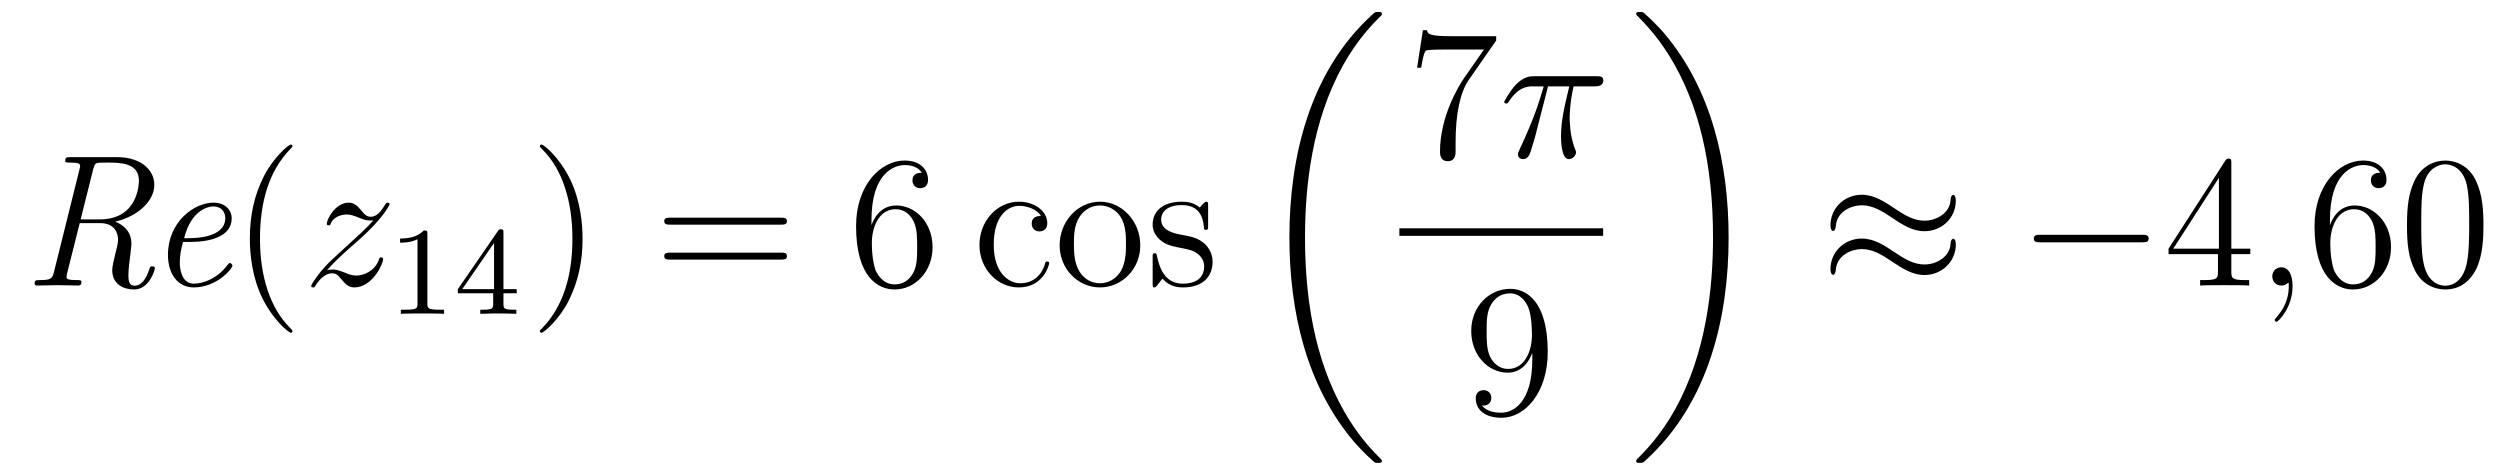 <?xml version='1.0'?>
<!-- This file was generated by dvisvgm 1.14.1 -->
<svg height='30pt' version='1.1' viewBox='0 -30 159 30' width='159pt' xmlns='http://www.w3.org/2000/svg' xmlns:xlink='http://www.w3.org/1999/xlink'>
<g id='page1'>
<g transform='matrix(1 0 0 1 -127 637)'>
<path d='M134.329 -652.904C135.812 -653.251 136.816 -654.243 136.816 -655.248C136.816 -656.204 135.931 -657.005 134.473 -657.005H131.472C131.257 -657.005 131.149 -657.005 131.149 -656.778C131.149 -656.658 131.233 -656.658 131.46 -656.658C131.759 -656.658 132.094 -656.658 132.094 -656.467C132.094 -656.395 132.094 -656.359 132.07 -656.287L130.432 -649.701C130.325 -649.282 130.253 -649.187 129.524 -649.187C129.308 -649.187 129.201 -649.187 129.201 -648.96C129.201 -648.84 129.32 -648.84 129.368 -648.84C129.775 -648.84 130.229 -648.864 130.647 -648.864C131.078 -648.864 131.532 -648.84 131.95 -648.84C132.046 -648.84 132.177 -648.84 132.177 -649.067C132.177 -649.187 132.082 -649.187 131.903 -649.187C131.233 -649.187 131.233 -649.282 131.233 -649.39L131.257 -649.569L132.07 -652.809H133.361C134.305 -652.809 134.508 -652.175 134.508 -651.733C134.508 -651.542 134.413 -651.135 134.329 -650.836C134.246 -650.502 134.138 -650.059 134.138 -649.82C134.138 -648.888 134.891 -648.589 135.537 -648.589C136.493 -648.589 136.852 -649.832 136.852 -649.94C136.852 -650.059 136.732 -650.059 136.684 -650.059C136.553 -650.059 136.541 -650.035 136.493 -649.868C136.302 -649.247 135.967 -648.828 135.573 -648.828C135.19 -648.828 135.166 -649.175 135.166 -649.509C135.166 -649.868 135.25 -650.502 135.297 -650.872C135.297 -650.896 135.357 -651.338 135.357 -651.506C135.357 -652.271 134.867 -652.689 134.329 -652.904ZM133.349 -653.048H132.13L132.919 -656.204C133.014 -656.586 133.098 -656.622 133.206 -656.634C133.289 -656.658 133.648 -656.658 133.875 -656.658C134.616 -656.658 135.835 -656.658 135.835 -655.51C135.835 -655.295 135.776 -653.048 133.349 -653.048Z' fill-rule='evenodd'/>
<path d='M139.069 -651.613C139.487 -651.613 141.735 -651.613 141.735 -653.12C141.735 -653.658 141.292 -654.112 140.587 -654.112C139.344 -654.112 137.682 -652.893 137.682 -650.788C137.682 -649.581 138.304 -648.72 139.32 -648.72C140.802 -648.72 141.783 -649.928 141.783 -650.095C141.783 -650.179 141.687 -650.274 141.615 -650.274C141.579 -650.274 141.567 -650.262 141.472 -650.155C140.838 -649.294 139.942 -648.96 139.332 -648.96C138.543 -648.96 138.435 -649.904 138.435 -650.287C138.435 -650.812 138.519 -651.147 138.639 -651.613H139.069ZM138.711 -651.852C139.189 -653.753 140.36 -653.873 140.575 -653.873C141.053 -653.873 141.328 -653.538 141.328 -653.132C141.328 -651.852 139.344 -651.852 138.961 -651.852H138.711Z' fill-rule='evenodd'/>
<path d='M145.603 -645.935C145.603 -645.971 145.603 -645.995 145.4 -646.198C144.204 -647.406 143.535 -649.378 143.535 -651.817C143.535 -654.136 144.097 -656.132 145.484 -657.543C145.603 -657.65 145.603 -657.674 145.603 -657.71C145.603 -657.782 145.543 -657.806 145.495 -657.806C145.34 -657.806 144.36 -656.945 143.774 -655.773C143.165 -654.566 142.89 -653.287 142.89 -651.817C142.89 -650.752 143.057 -649.33 143.678 -648.051C144.384 -646.617 145.364 -645.839 145.495 -645.839C145.543 -645.839 145.603 -645.863 145.603 -645.935Z' fill-rule='evenodd'/>
<path d='M147.795 -649.808C148.309 -650.394 148.727 -650.765 149.325 -651.303C150.042 -651.924 150.353 -652.223 150.52 -652.402C151.357 -653.227 151.775 -653.921 151.775 -654.016C151.775 -654.112 151.68 -654.112 151.656 -654.112C151.572 -654.112 151.548 -654.064 151.488 -653.98C151.19 -653.466 150.903 -653.215 150.592 -653.215C150.341 -653.215 150.209 -653.323 149.982 -653.61C149.731 -653.908 149.528 -654.112 149.181 -654.112C148.309 -654.112 147.783 -653.024 147.783 -652.773C147.783 -652.737 147.795 -652.665 147.902 -652.665C147.998 -652.665 148.01 -652.713 148.046 -652.797C148.249 -653.275 148.823 -653.359 149.05 -653.359C149.301 -653.359 149.54 -653.275 149.791 -653.167C150.245 -652.976 150.437 -652.976 150.556 -652.976C150.64 -652.976 150.687 -652.976 150.747 -652.988C150.353 -652.522 149.708 -651.948 149.169 -651.458L147.962 -650.346C147.233 -649.605 146.791 -648.9 146.791 -648.816C146.791 -648.744 146.85 -648.72 146.922 -648.72C146.994 -648.72 147.006 -648.732 147.089 -648.876C147.281 -649.175 147.663 -649.617 148.106 -649.617C148.357 -649.617 148.476 -649.533 148.715 -649.234C148.942 -648.972 149.146 -648.72 149.528 -648.72C150.7 -648.72 151.369 -650.239 151.369 -650.513C151.369 -650.561 151.357 -650.633 151.238 -650.633C151.142 -650.633 151.13 -650.585 151.094 -650.466C150.831 -649.76 150.126 -649.473 149.66 -649.473C149.408 -649.473 149.169 -649.557 148.918 -649.665C148.44 -649.856 148.309 -649.856 148.153 -649.856C148.034 -649.856 147.902 -649.856 147.795 -649.808Z' fill-rule='evenodd'/>
<path d='M154.182 -652.116C154.182 -652.331 154.166 -652.339 153.951 -652.339C153.624 -652.02 153.202 -651.829 152.445 -651.829V-651.566C152.66 -651.566 153.09 -651.566 153.552 -651.781V-647.693C153.552 -647.398 153.529 -647.303 152.772 -647.303H152.493V-647.04C152.819 -647.064 153.505 -647.064 153.863 -647.064C154.222 -647.064 154.915 -647.064 155.242 -647.04V-647.303H154.963C154.206 -647.303 154.182 -647.398 154.182 -647.693V-652.116ZM159.02 -652.196C159.02 -652.355 159.02 -652.419 158.852 -652.419C158.749 -652.419 158.741 -652.411 158.661 -652.299L156.119 -648.61V-648.347H158.366V-647.685C158.366 -647.391 158.342 -647.303 157.729 -647.303H157.545V-647.04C158.223 -647.064 158.239 -647.064 158.693 -647.064S159.163 -647.064 159.84 -647.04V-647.303H159.657C159.043 -647.303 159.02 -647.391 159.02 -647.685V-648.347H159.864V-648.61H159.02V-652.196ZM158.422 -651.55V-648.61H156.398L158.422 -651.55Z' fill-rule='evenodd'/>
<path d='M164.051 -651.817C164.051 -652.725 163.932 -654.207 163.262 -655.594C162.557 -657.028 161.577 -657.806 161.445 -657.806C161.397 -657.806 161.337 -657.782 161.337 -657.71C161.337 -657.674 161.337 -657.65 161.541 -657.447C162.736 -656.24 163.406 -654.267 163.406 -651.828C163.406 -649.509 162.844 -647.513 161.457 -646.102C161.337 -645.995 161.337 -645.971 161.337 -645.935C161.337 -645.863 161.397 -645.839 161.445 -645.839C161.6 -645.839 162.581 -646.7 163.167 -647.872C163.776 -649.091 164.051 -650.382 164.051 -651.817Z' fill-rule='evenodd'/>
<path d='M176.668 -652.713C176.835 -652.713 177.05 -652.713 177.05 -652.928C177.05 -653.155 176.847 -653.155 176.668 -653.155H169.627C169.459 -653.155 169.244 -653.155 169.244 -652.94C169.244 -652.713 169.447 -652.713 169.627 -652.713H176.668ZM176.668 -650.49C176.835 -650.49 177.05 -650.49 177.05 -650.705C177.05 -650.932 176.847 -650.932 176.668 -650.932H169.627C169.459 -650.932 169.244 -650.932 169.244 -650.717C169.244 -650.49 169.447 -650.49 169.627 -650.49H176.668Z' fill-rule='evenodd'/>
<path d='M182.426 -653C182.426 -656.024 183.896 -656.502 184.542 -656.502C184.972 -656.502 185.403 -656.371 185.63 -656.013C185.486 -656.013 185.032 -656.013 185.032 -655.522C185.032 -655.259 185.211 -655.032 185.522 -655.032C185.821 -655.032 186.024 -655.212 186.024 -655.558C186.024 -656.18 185.57 -656.789 184.53 -656.789C183.024 -656.789 181.446 -655.248 181.446 -652.617C181.446 -649.33 182.88 -648.589 183.896 -648.589C185.199 -648.589 186.311 -649.725 186.311 -651.279C186.311 -652.868 185.199 -653.932 184.004 -653.932C182.94 -653.932 182.546 -653.012 182.426 -652.677V-653ZM183.896 -648.912C183.143 -648.912 182.785 -649.581 182.677 -649.832C182.57 -650.143 182.45 -650.729 182.45 -651.566C182.45 -652.51 182.88 -653.693 183.956 -653.693C184.614 -653.693 184.96 -653.251 185.14 -652.845C185.331 -652.402 185.331 -651.805 185.331 -651.291C185.331 -650.681 185.331 -650.143 185.104 -649.689C184.805 -649.115 184.374 -648.912 183.896 -648.912Z' fill-rule='evenodd'/>
<path d='M193.202 -653.263C193.058 -653.263 192.617 -653.263 192.617 -652.773C192.617 -652.486 192.82 -652.283 193.106 -652.283C193.381 -652.283 193.608 -652.45 193.608 -652.797C193.608 -653.598 192.772 -654.172 191.803 -654.172C190.405 -654.172 189.293 -652.928 189.293 -651.422C189.293 -649.892 190.441 -648.72 191.792 -648.72C193.369 -648.72 193.728 -650.155 193.728 -650.262S193.644 -650.37 193.608 -650.37C193.501 -650.37 193.489 -650.334 193.453 -650.191C193.19 -649.342 192.545 -648.983 191.899 -648.983C191.17 -648.983 190.202 -649.617 190.202 -651.434C190.202 -653.418 191.218 -653.908 191.815 -653.908C192.27 -653.908 192.928 -653.729 193.202 -653.263ZM199.522 -651.398C199.522 -652.94 198.35 -654.172 196.963 -654.172C195.529 -654.172 194.393 -652.904 194.393 -651.398C194.393 -649.868 195.589 -648.72 196.951 -648.72C198.362 -648.72 199.522 -649.892 199.522 -651.398ZM196.963 -648.983C196.522 -648.983 195.983 -649.175 195.636 -649.76C195.313 -650.298 195.302 -651.004 195.302 -651.506C195.302 -651.96 195.302 -652.689 195.672 -653.227C196.007 -653.741 196.534 -653.932 196.951 -653.932C197.418 -653.932 197.92 -653.717 198.242 -653.251C198.613 -652.701 198.613 -651.948 198.613 -651.506C198.613 -651.087 198.613 -650.346 198.302 -649.784C197.968 -649.211 197.418 -648.983 196.963 -648.983ZM203.836 -653.897C203.836 -654.112 203.836 -654.172 203.716 -654.172C203.62 -654.172 203.393 -653.908 203.31 -653.801C202.939 -654.1 202.568 -654.172 202.186 -654.172C200.74 -654.172 200.309 -653.382 200.309 -652.725C200.309 -652.593 200.309 -652.175 200.764 -651.757C201.145 -651.422 201.552 -651.338 202.102 -651.231C202.759 -651.099 202.915 -651.063 203.214 -650.824C203.429 -650.645 203.585 -650.382 203.585 -650.047C203.585 -649.533 203.286 -648.96 202.234 -648.96C201.444 -648.96 200.87 -649.414 200.608 -650.609C200.56 -650.824 200.56 -650.836 200.548 -650.848C200.525 -650.896 200.477 -650.896 200.441 -650.896C200.309 -650.896 200.309 -650.836 200.309 -650.621V-648.995C200.309 -648.78 200.309 -648.72 200.429 -648.72C200.489 -648.72 200.5 -648.732 200.704 -648.983C200.764 -649.067 200.764 -649.091 200.942 -649.282C201.397 -648.72 202.043 -648.72 202.246 -648.72C203.501 -648.72 204.122 -649.414 204.122 -650.358C204.122 -651.004 203.728 -651.386 203.62 -651.494C203.19 -651.864 202.867 -651.936 202.079 -652.08C201.72 -652.151 200.848 -652.319 200.848 -653.036C200.848 -653.407 201.098 -653.956 202.174 -653.956C203.477 -653.956 203.549 -652.845 203.573 -652.474C203.585 -652.378 203.668 -652.378 203.704 -652.378C203.836 -652.378 203.836 -652.438 203.836 -652.653V-653.897Z' fill-rule='evenodd'/>
<path d='M214.888 -637.68C214.888 -637.728 214.864 -637.752 214.84 -637.788C214.398 -638.23 213.596 -639.031 212.796 -640.322C210.871 -643.406 209.999 -647.291 209.999 -651.893C209.999 -655.109 210.43 -659.257 212.401 -662.819C213.346 -664.517 214.326 -665.497 214.852 -666.023C214.888 -666.059 214.888 -666.083 214.888 -666.119C214.888 -666.238 214.804 -666.238 214.637 -666.238C214.469 -666.238 214.446 -666.238 214.266 -666.059C210.262 -662.413 209.006 -656.938 209.006 -651.905C209.006 -647.207 210.082 -642.473 213.119 -638.899C213.358 -638.624 213.812 -638.134 214.302 -637.704C214.446 -637.56 214.469 -637.56 214.637 -637.56C214.804 -637.56 214.888 -637.56 214.888 -637.68Z' fill-rule='evenodd'/>
<path d='M222.158 -664.423V-664.698H219.277C217.831 -664.698 217.807 -664.854 217.759 -665.081H217.496L217.126 -662.69H217.388C217.424 -662.905 217.532 -663.647 217.687 -663.778C217.783 -663.85 218.68 -663.85 218.846 -663.85H221.381L220.114 -662.033C219.791 -661.567 218.584 -659.606 218.584 -657.359C218.584 -657.227 218.584 -656.749 219.074 -656.749C219.576 -656.749 219.576 -657.215 219.576 -657.371V-657.968C219.576 -659.749 219.863 -661.136 220.426 -661.937L222.158 -664.423Z' fill-rule='evenodd'/>
<path d='M225.455 -661.507H226.806C226.483 -660.168 226.28 -659.295 226.28 -658.339C226.28 -658.172 226.28 -656.88 226.77 -656.88C227.021 -656.88 227.236 -657.108 227.236 -657.311C227.236 -657.371 227.236 -657.394 227.153 -657.574C226.83 -658.399 226.83 -659.427 226.83 -659.51C226.83 -659.582 226.83 -660.431 227.081 -661.507H228.42C228.575 -661.507 228.97 -661.507 228.97 -661.889C228.97 -662.152 228.743 -662.152 228.527 -662.152H224.594C224.32 -662.152 223.913 -662.152 223.363 -661.567C223.052 -661.22 222.67 -660.586 222.67 -660.514C222.67 -660.443 222.73 -660.419 222.802 -660.419C222.884 -660.419 222.896 -660.455 222.956 -660.527C223.578 -661.507 224.2 -661.507 224.498 -661.507H225.18C224.917 -660.61 224.618 -659.57 223.638 -657.478C223.542 -657.287 223.542 -657.263 223.542 -657.191C223.542 -656.94 223.758 -656.88 223.865 -656.88C224.212 -656.88 224.308 -657.191 224.45 -657.693C224.642 -658.303 224.642 -658.327 224.761 -658.805L225.455 -661.507Z' fill-rule='evenodd'/>
<path d='M216 -652H228.961V-652.48H216'/>
<path d='M224.455 -644.159C224.455 -641.337 223.2 -640.752 222.482 -640.752C222.196 -640.752 221.562 -640.788 221.263 -641.206H221.335C221.419 -641.182 221.849 -641.254 221.849 -641.696C221.849 -641.959 221.67 -642.186 221.359 -642.186C221.048 -642.186 220.856 -641.983 220.856 -641.672C220.856 -640.931 221.455 -640.429 222.494 -640.429C223.99 -640.429 225.436 -642.019 225.436 -644.613C225.436 -647.828 224.096 -648.629 223.045 -648.629C221.73 -648.629 220.57 -647.53 220.57 -645.952C220.57 -644.374 221.682 -643.298 222.877 -643.298C223.762 -643.298 224.216 -643.943 224.455 -644.553V-644.159ZM222.925 -643.537C222.172 -643.537 221.849 -644.147 221.742 -644.374C221.55 -644.828 221.55 -645.402 221.55 -645.94C221.55 -646.609 221.55 -647.183 221.861 -647.673C222.077 -647.996 222.4 -648.342 223.045 -648.342C223.726 -648.342 224.072 -647.745 224.192 -647.47C224.431 -646.884 224.431 -645.868 224.431 -645.689C224.431 -644.685 223.976 -643.537 222.925 -643.537Z' fill-rule='evenodd'/>
<path d='M236.94 -651.893C236.94 -656.591 235.864 -661.325 232.828 -664.899C232.589 -665.174 232.134 -665.664 231.644 -666.095C231.5 -666.238 231.476 -666.238 231.31 -666.238C231.166 -666.238 231.059 -666.238 231.059 -666.119C231.059 -666.071 231.107 -666.023 231.13 -665.999C231.548 -665.569 232.349 -664.768 233.15 -663.477C235.075 -660.393 235.948 -656.508 235.948 -651.905C235.948 -648.69 235.517 -644.542 233.545 -640.979C232.601 -639.282 231.608 -638.29 231.107 -637.788C231.082 -637.752 231.059 -637.716 231.059 -637.68C231.059 -637.56 231.166 -637.56 231.31 -637.56C231.476 -637.56 231.5 -637.56 231.68 -637.74C235.685 -641.386 236.94 -646.861 236.94 -651.893Z' fill-rule='evenodd'/>
<path d='M251.39 -654.243C251.39 -654.494 251.308 -654.602 251.224 -654.602C251.176 -654.602 251.068 -654.554 251.057 -654.279C251.009 -653.454 250.171 -652.964 249.395 -652.964C248.701 -652.964 248.104 -653.335 247.482 -653.753C246.836 -654.183 246.191 -654.614 245.413 -654.614C244.302 -654.614 243.418 -653.765 243.418 -652.665C243.418 -652.402 243.514 -652.307 243.584 -652.307C243.704 -652.307 243.752 -652.534 243.752 -652.582C243.812 -653.586 244.792 -653.944 245.413 -653.944C246.107 -653.944 246.706 -653.574 247.326 -653.155C247.972 -652.725 248.617 -652.295 249.395 -652.295C250.506 -652.295 251.39 -653.143 251.39 -654.243ZM251.39 -651.446C251.39 -651.793 251.248 -651.817 251.224 -651.817C251.176 -651.817 251.068 -651.757 251.057 -651.494C251.009 -650.669 250.171 -650.179 249.395 -650.179C248.701 -650.179 248.104 -650.549 247.482 -650.968C246.836 -651.398 246.191 -651.828 245.413 -651.828C244.302 -651.828 243.418 -650.98 243.418 -649.88C243.418 -649.617 243.514 -649.521 243.584 -649.521C243.704 -649.521 243.752 -649.748 243.752 -649.796C243.812 -650.8 244.792 -651.159 245.413 -651.159C246.107 -651.159 246.706 -650.788 247.326 -650.37C247.972 -649.94 248.617 -649.509 249.395 -649.509C250.53 -649.509 251.39 -650.394 251.39 -651.446Z' fill-rule='evenodd'/>
<path d='M263.236 -651.589C263.44 -651.589 263.654 -651.589 263.654 -651.828C263.654 -652.068 263.44 -652.068 263.236 -652.068H256.769C256.566 -652.068 256.35 -652.068 256.35 -651.828C256.35 -651.589 256.566 -651.589 256.769 -651.589H263.236Z' fill-rule='evenodd'/>
<path d='M268.912 -656.622C268.912 -656.849 268.912 -656.909 268.745 -656.909C268.649 -656.909 268.613 -656.909 268.518 -656.766L264.919 -651.183V-650.836H268.063V-649.748C268.063 -649.306 268.039 -649.187 267.167 -649.187H266.928V-648.84C267.203 -648.864 268.147 -648.864 268.482 -648.864C268.817 -648.864 269.773 -648.864 270.048 -648.84V-649.187H269.808C268.948 -649.187 268.912 -649.306 268.912 -649.748V-650.836H270.119V-651.183H268.912V-656.622ZM268.123 -655.69V-651.183H265.218L268.123 -655.69Z' fill-rule='evenodd'/>
<path d='M272.807 -648.792C272.807 -649.486 272.58 -650 272.089 -650C271.706 -650 271.516 -649.689 271.516 -649.426C271.516 -649.163 271.694 -648.84 272.101 -648.84C272.257 -648.84 272.388 -648.888 272.496 -648.995C272.52 -649.019 272.532 -649.019 272.544 -649.019C272.567 -649.019 272.567 -648.852 272.567 -648.792C272.567 -648.398 272.496 -647.621 271.802 -646.844C271.67 -646.7 271.67 -646.676 271.67 -646.653C271.67 -646.593 271.73 -646.533 271.79 -646.533C271.886 -646.533 272.807 -647.418 272.807 -648.792Z' fill-rule='evenodd'/>
<path d='M275.184 -653C275.184 -656.024 276.654 -656.502 277.3 -656.502C277.73 -656.502 278.161 -656.371 278.388 -656.013C278.244 -656.013 277.79 -656.013 277.79 -655.522C277.79 -655.259 277.969 -655.032 278.28 -655.032C278.579 -655.032 278.782 -655.212 278.782 -655.558C278.782 -656.18 278.328 -656.789 277.288 -656.789C275.782 -656.789 274.204 -655.248 274.204 -652.617C274.204 -649.33 275.639 -648.589 276.654 -648.589C277.957 -648.589 279.07 -649.725 279.07 -651.279C279.07 -652.868 277.957 -653.932 276.762 -653.932C275.698 -653.932 275.304 -653.012 275.184 -652.677V-653ZM276.654 -648.912C275.902 -648.912 275.543 -649.581 275.435 -649.832C275.328 -650.143 275.208 -650.729 275.208 -651.566C275.208 -652.51 275.639 -653.693 276.714 -653.693C277.372 -653.693 277.718 -653.251 277.898 -652.845C278.089 -652.402 278.089 -651.805 278.089 -651.291C278.089 -650.681 278.089 -650.143 277.862 -649.689C277.562 -649.115 277.133 -648.912 276.654 -648.912ZM284.948 -652.665C284.948 -653.658 284.89 -654.626 284.459 -655.534C283.969 -656.527 283.108 -656.789 282.522 -656.789C281.828 -656.789 280.98 -656.443 280.538 -655.451C280.204 -654.697 280.084 -653.956 280.084 -652.665C280.084 -651.506 280.168 -650.633 280.597 -649.784C281.064 -648.876 281.888 -648.589 282.51 -648.589C283.55 -648.589 284.148 -649.211 284.495 -649.904C284.926 -650.8 284.948 -651.972 284.948 -652.665ZM282.51 -648.828C282.128 -648.828 281.351 -649.043 281.124 -650.346C280.992 -651.063 280.992 -651.972 280.992 -652.809C280.992 -653.789 280.992 -654.673 281.184 -655.379C281.387 -656.18 281.996 -656.55 282.51 -656.55C282.965 -656.55 283.658 -656.275 283.885 -655.248C284.04 -654.566 284.04 -653.622 284.04 -652.809C284.04 -652.008 284.04 -651.099 283.909 -650.37C283.682 -649.055 282.929 -648.828 282.51 -648.828Z' fill-rule='evenodd'/>
</g>
</g>
</svg>
